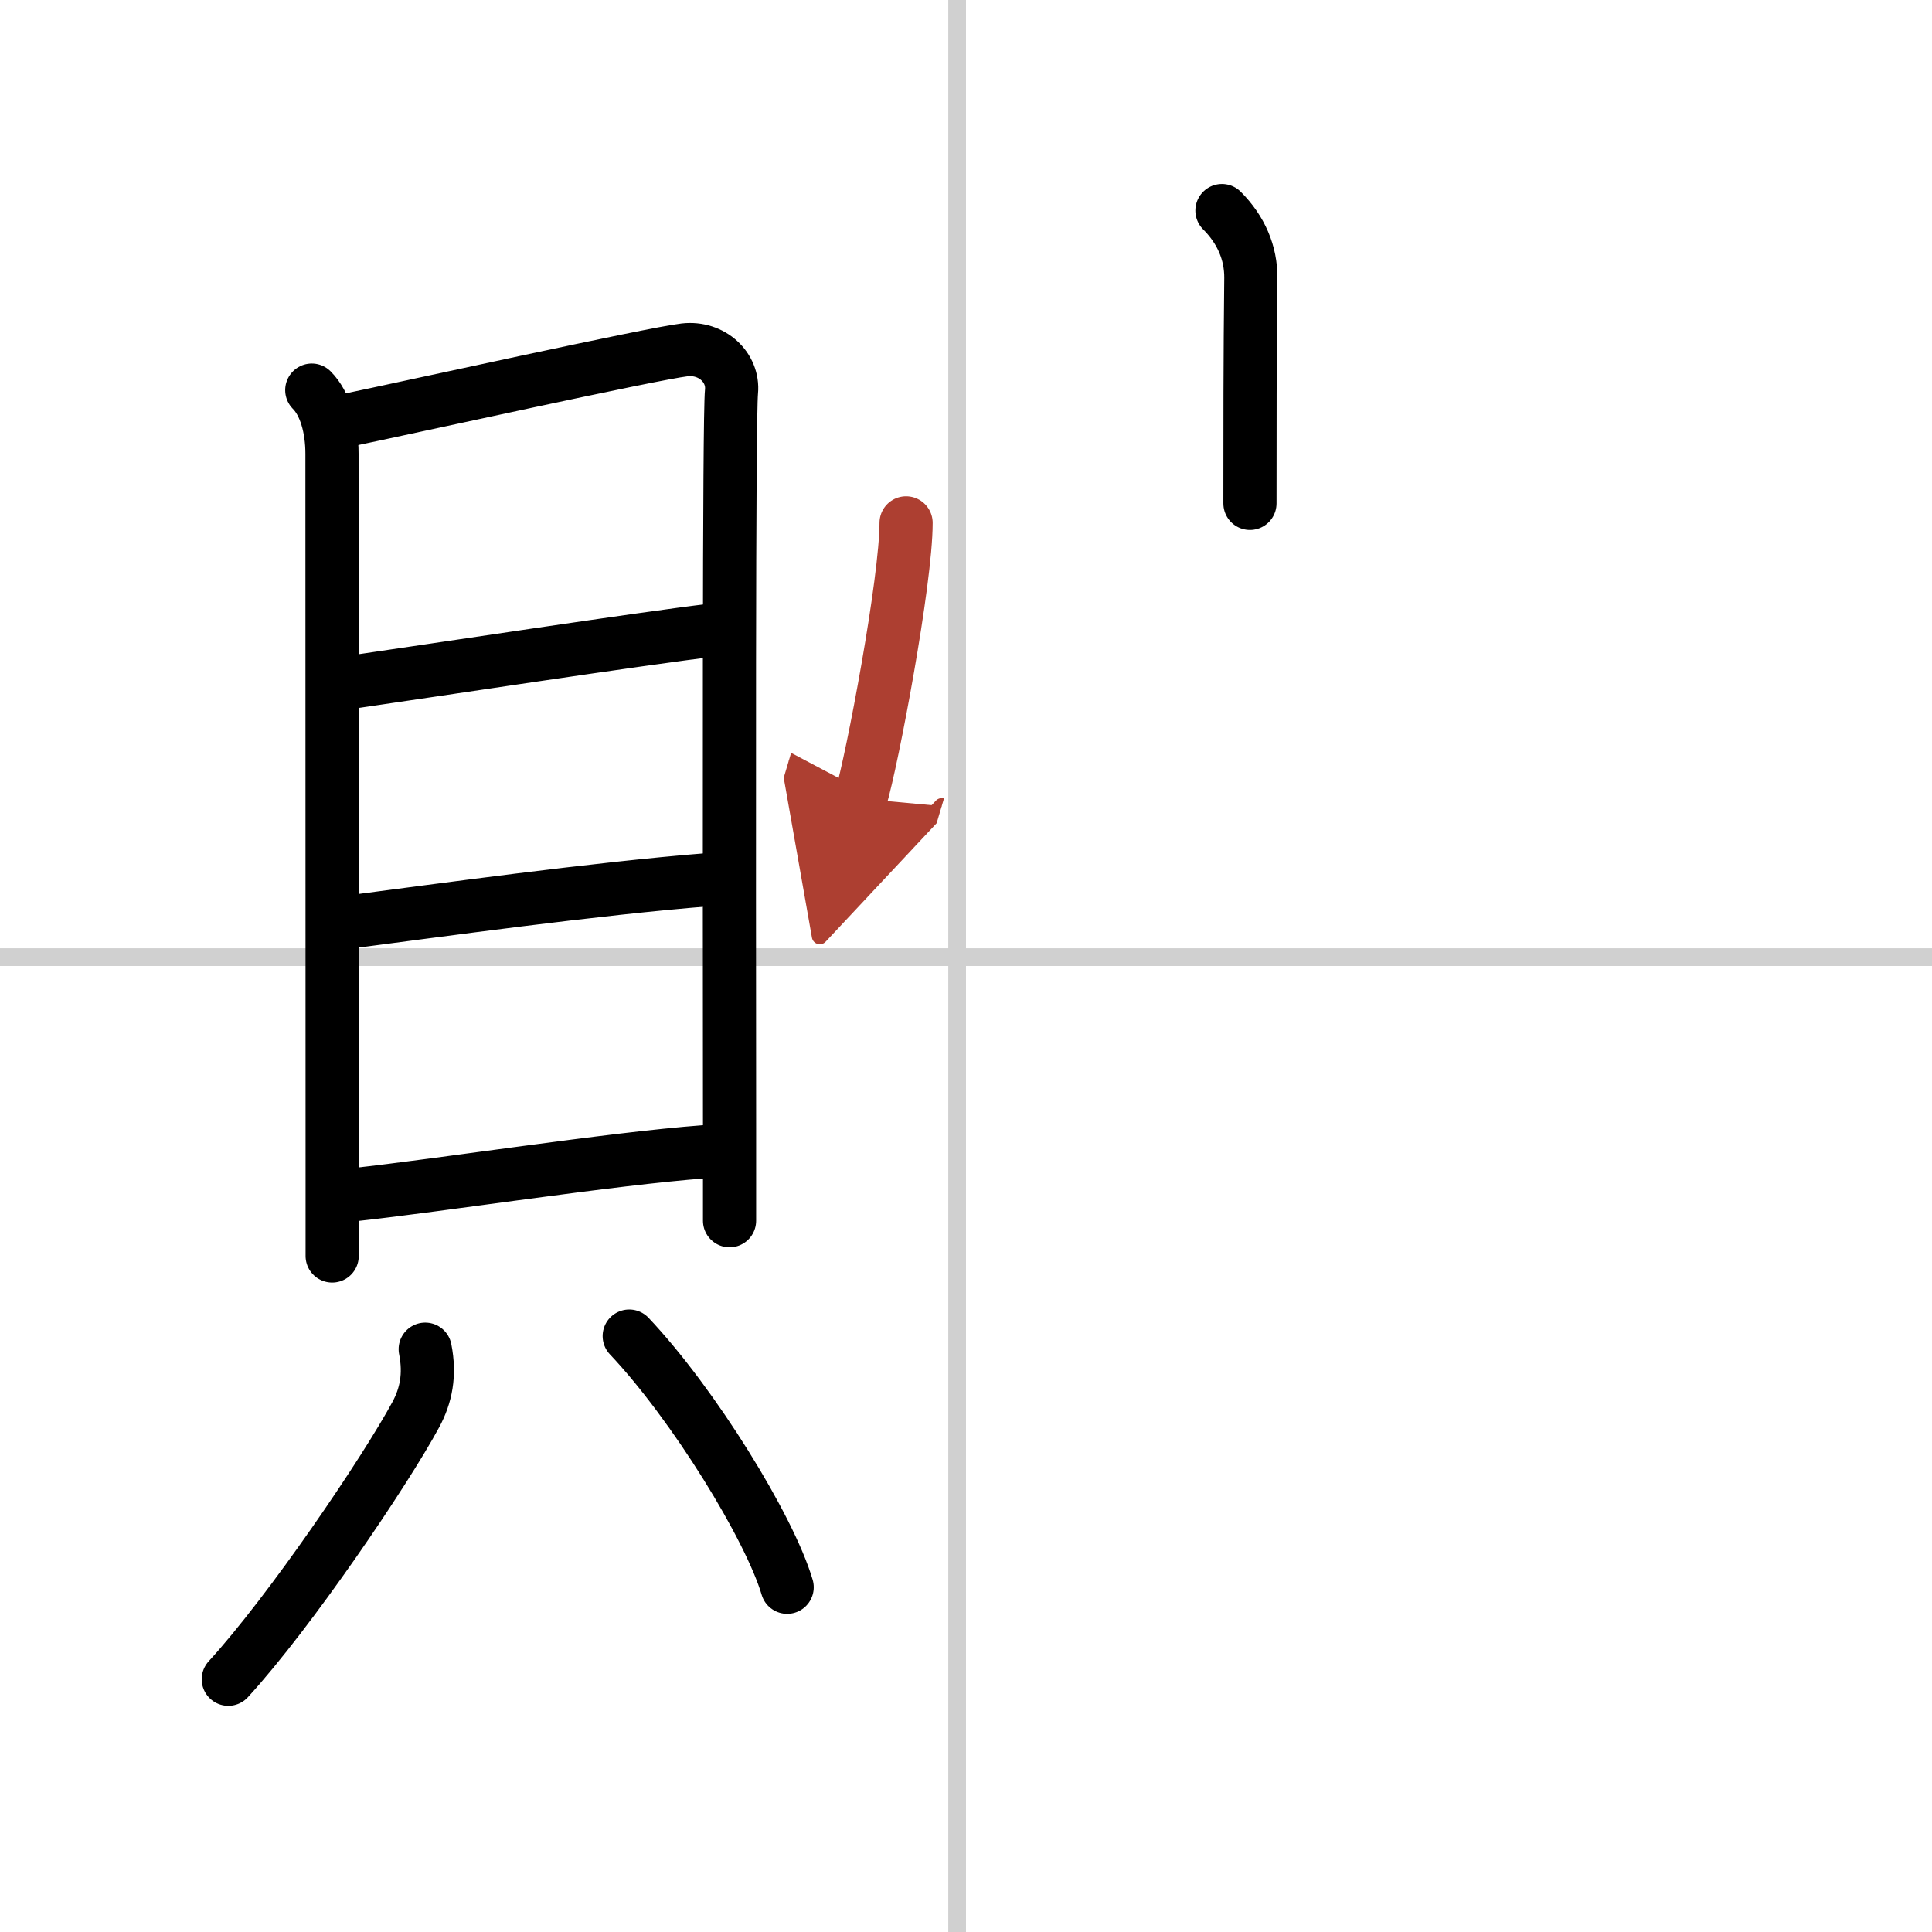 <svg width="400" height="400" viewBox="0 0 109 109" xmlns="http://www.w3.org/2000/svg"><defs><marker id="a" markerWidth="4" orient="auto" refX="1" refY="5" viewBox="0 0 10 10"><polyline points="0 0 10 5 0 10 1 5" fill="#ad3f31" stroke="#ad3f31"/></marker></defs><g fill="none" stroke="#000" stroke-linecap="round" stroke-linejoin="round" stroke-width="3"><rect width="100%" height="100%" fill="#fff" stroke="#fff"/><line x1="54" x2="54" y2="109" stroke="#d0d0d0" stroke-width="1"/><line x2="109" y1="54" y2="54" stroke="#d0d0d0" stroke-width="1"/><path d="m17.59 22.01c0.76 0.76 1.14 2.14 1.14 3.59 0 1.17 0.01 29.78 0.01 40.9v4.36"/><path d="m19.58 23.71c3.42-0.71 17.17-3.75 19.04-3.97 1.56-0.18 2.78 1.01 2.65 2.35-0.15 1.53-0.12 25.19-0.11 41.53v5.25"/><path d="M19.8,38.49C24,37.88,36.38,36,40.2,35.55"/><path d="m19.46 52.05c5.16-0.67 14.16-1.92 20.5-2.42"/><path d="m19.99 67.4c4.88-0.53 14.51-2.03 19.74-2.42"/><path d="m23.99 76.12c0.29 1.46 0.04 2.63-0.53 3.69-1.74 3.22-7.1 11.13-10.58 14.93"/><path d="m35.5 75.38c3.63 3.84 7.92 10.81 8.91 14.17"/><path d="m68.94 11.88c1.09 1.09 1.64 2.4 1.63 3.8-0.05 4.43-0.05 8.69-0.05 12.72"/><path d="m51.12 29.5c0 3.28-1.9 13.34-2.56 15.56" marker-end="url(#a)" stroke="#ad3f31"/></g></svg>
